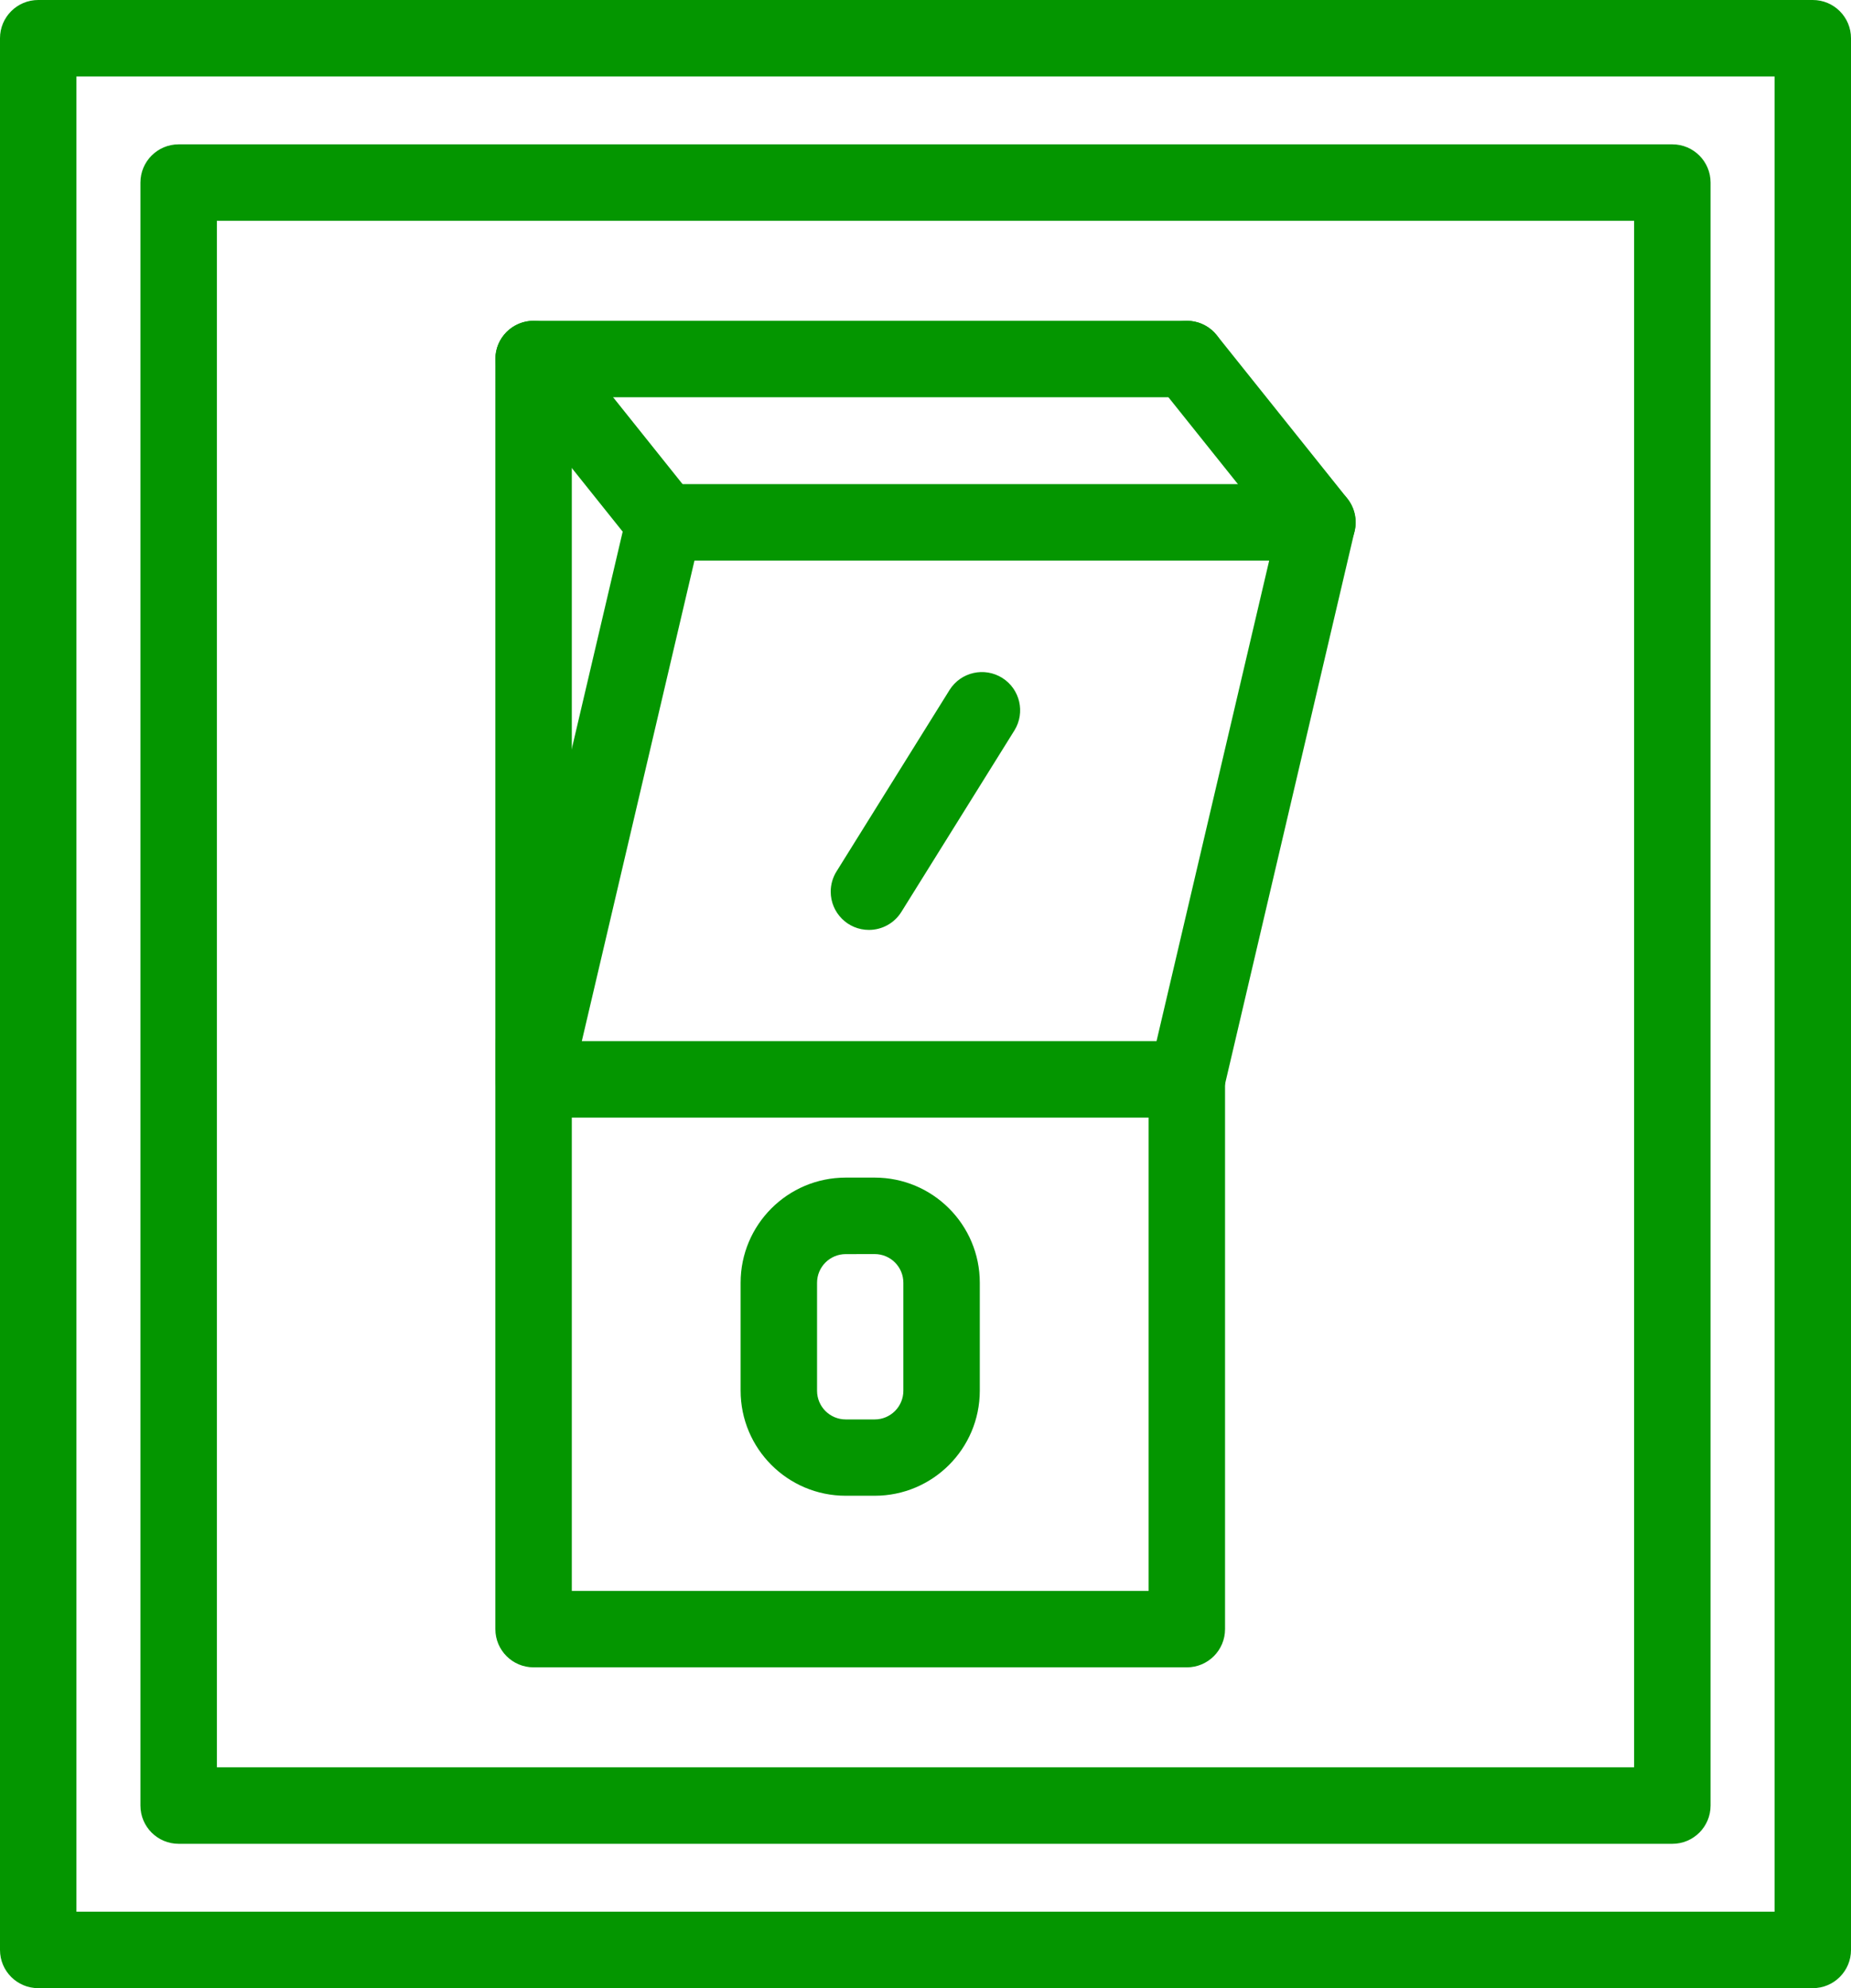<?xml version="1.0" encoding="UTF-8"?>
<svg id="Layer_2" data-name="Layer 2" xmlns="http://www.w3.org/2000/svg" viewBox="0 0 774.9 832">
  <defs>
    <style>
      .cls-1 {
        fill: #049600;
      }
    </style>
  </defs>
  <g id="Layer_1-2" data-name="Layer 1">
    <path class="cls-1" d="m551.53,234.59c-4.86,0-9.46-2.2-12.5-6l-54.67-68.34c-5.52-6.9-4.4-16.98,2.5-22.5s16.98-4.4,22.5,2.5h0l54.67,68.34c5.52,6.9,4.41,16.97-2.49,22.49-2.84,2.27-6.36,3.51-9.99,3.51h-.02Z"/>
    <path class="cls-1" d="m496.85,697.75H223.38c-8.84,0-16-7.16-16-16v-244.75c0-8.84,7.16-16,16-16s16,7.16,16,16v228.75h241.47v-214.06c0-8.84,7.16-16,16-16s16,7.16,16,16v230.06c0,8.84-7.16,16-16,16Z"/>
    <path class="cls-1" d="m223.38,467.69c-8.84,0-16-7.16-16-16V150.25c0-8.84,7.16-16,16-16h273.47c8.84,0,16,7.16,16,16s-7.16,16-16,16H239.38v285.44c0,8.84-7.16,16-16,16Z"/>
    <path class="cls-1" d="m496.85,467.69H223.38c-8.84,0-16.01-7.15-16.01-15.99,0-1.25.14-2.49.43-3.7l54.65-233.06c1.7-7.24,8.15-12.35,15.58-12.35h273.49c8.84,0,16,7.17,15.99,16.01,0,1.23-.14,2.45-.42,3.64l-54.64,233.1c-1.7,7.24-8.16,12.36-15.6,12.35Zm-253.28-32h240.6l47.16-201.1h-240.6l-47.16,201.1Z"/>
    <path class="cls-1" d="m278.06,234.59c-4.86,0-9.46-2.2-12.5-6l-54.67-68.34c-5.52-6.9-4.4-16.98,2.5-22.5s16.98-4.4,22.5,2.5h0l54.66,68.35c5.52,6.9,4.41,16.97-2.49,22.49-2.84,2.27-6.36,3.51-10,3.51h0Z"/>
    <path class="cls-1" d="m366.18,625.94h-12.13c-24.3,0-44-19.7-44-44v-45.14c0-24.3,19.7-44,44-44h12.13c24.3,0,44,19.7,44,44v45.2c-.03,24.28-19.72,43.94-44,43.94Zm-12.13-101.12c-6.63,0-12,5.37-12,12v45.18c0,6.63,5.37,12,12,12h12.13c6.63,0,12-5.37,12-12v-45.2c0-6.63-5.37-12-12-12l-12.13.02Z"/>
    <path class="cls-1" d="m363.75,389.15c-8.84-.01-15.99-7.18-15.98-16.02,0-2.98.84-5.91,2.42-8.44l47.36-76c4.72-7.47,14.61-9.69,22.08-4.97,7.39,4.68,9.66,14.43,5.08,21.89l-47.36,76c-2.93,4.7-8.07,7.55-13.6,7.54Z"/>
    <path class="cls-1" d="m758.9,832H16c-8.84,0-16-7.16-16-16V16C0,7.16,7.16,0,16,0h742.9c8.84,0,16,7.16,16,16v800c0,8.84-7.16,16-16,16ZM32,800h710.9V32H32v768Z"/>
    <path class="cls-1" d="m700.11,771.59H74.79c-8.84,0-16-7.16-16-16V76.41c0-8.84,7.16-16,16-16h625.32c8.84,0,16,7.16,16,16v679.18c0,8.84-7.16,16-16,16Zm-609.32-32h593.32V92.41H90.79v647.18Z"/>
  </g>
</svg>